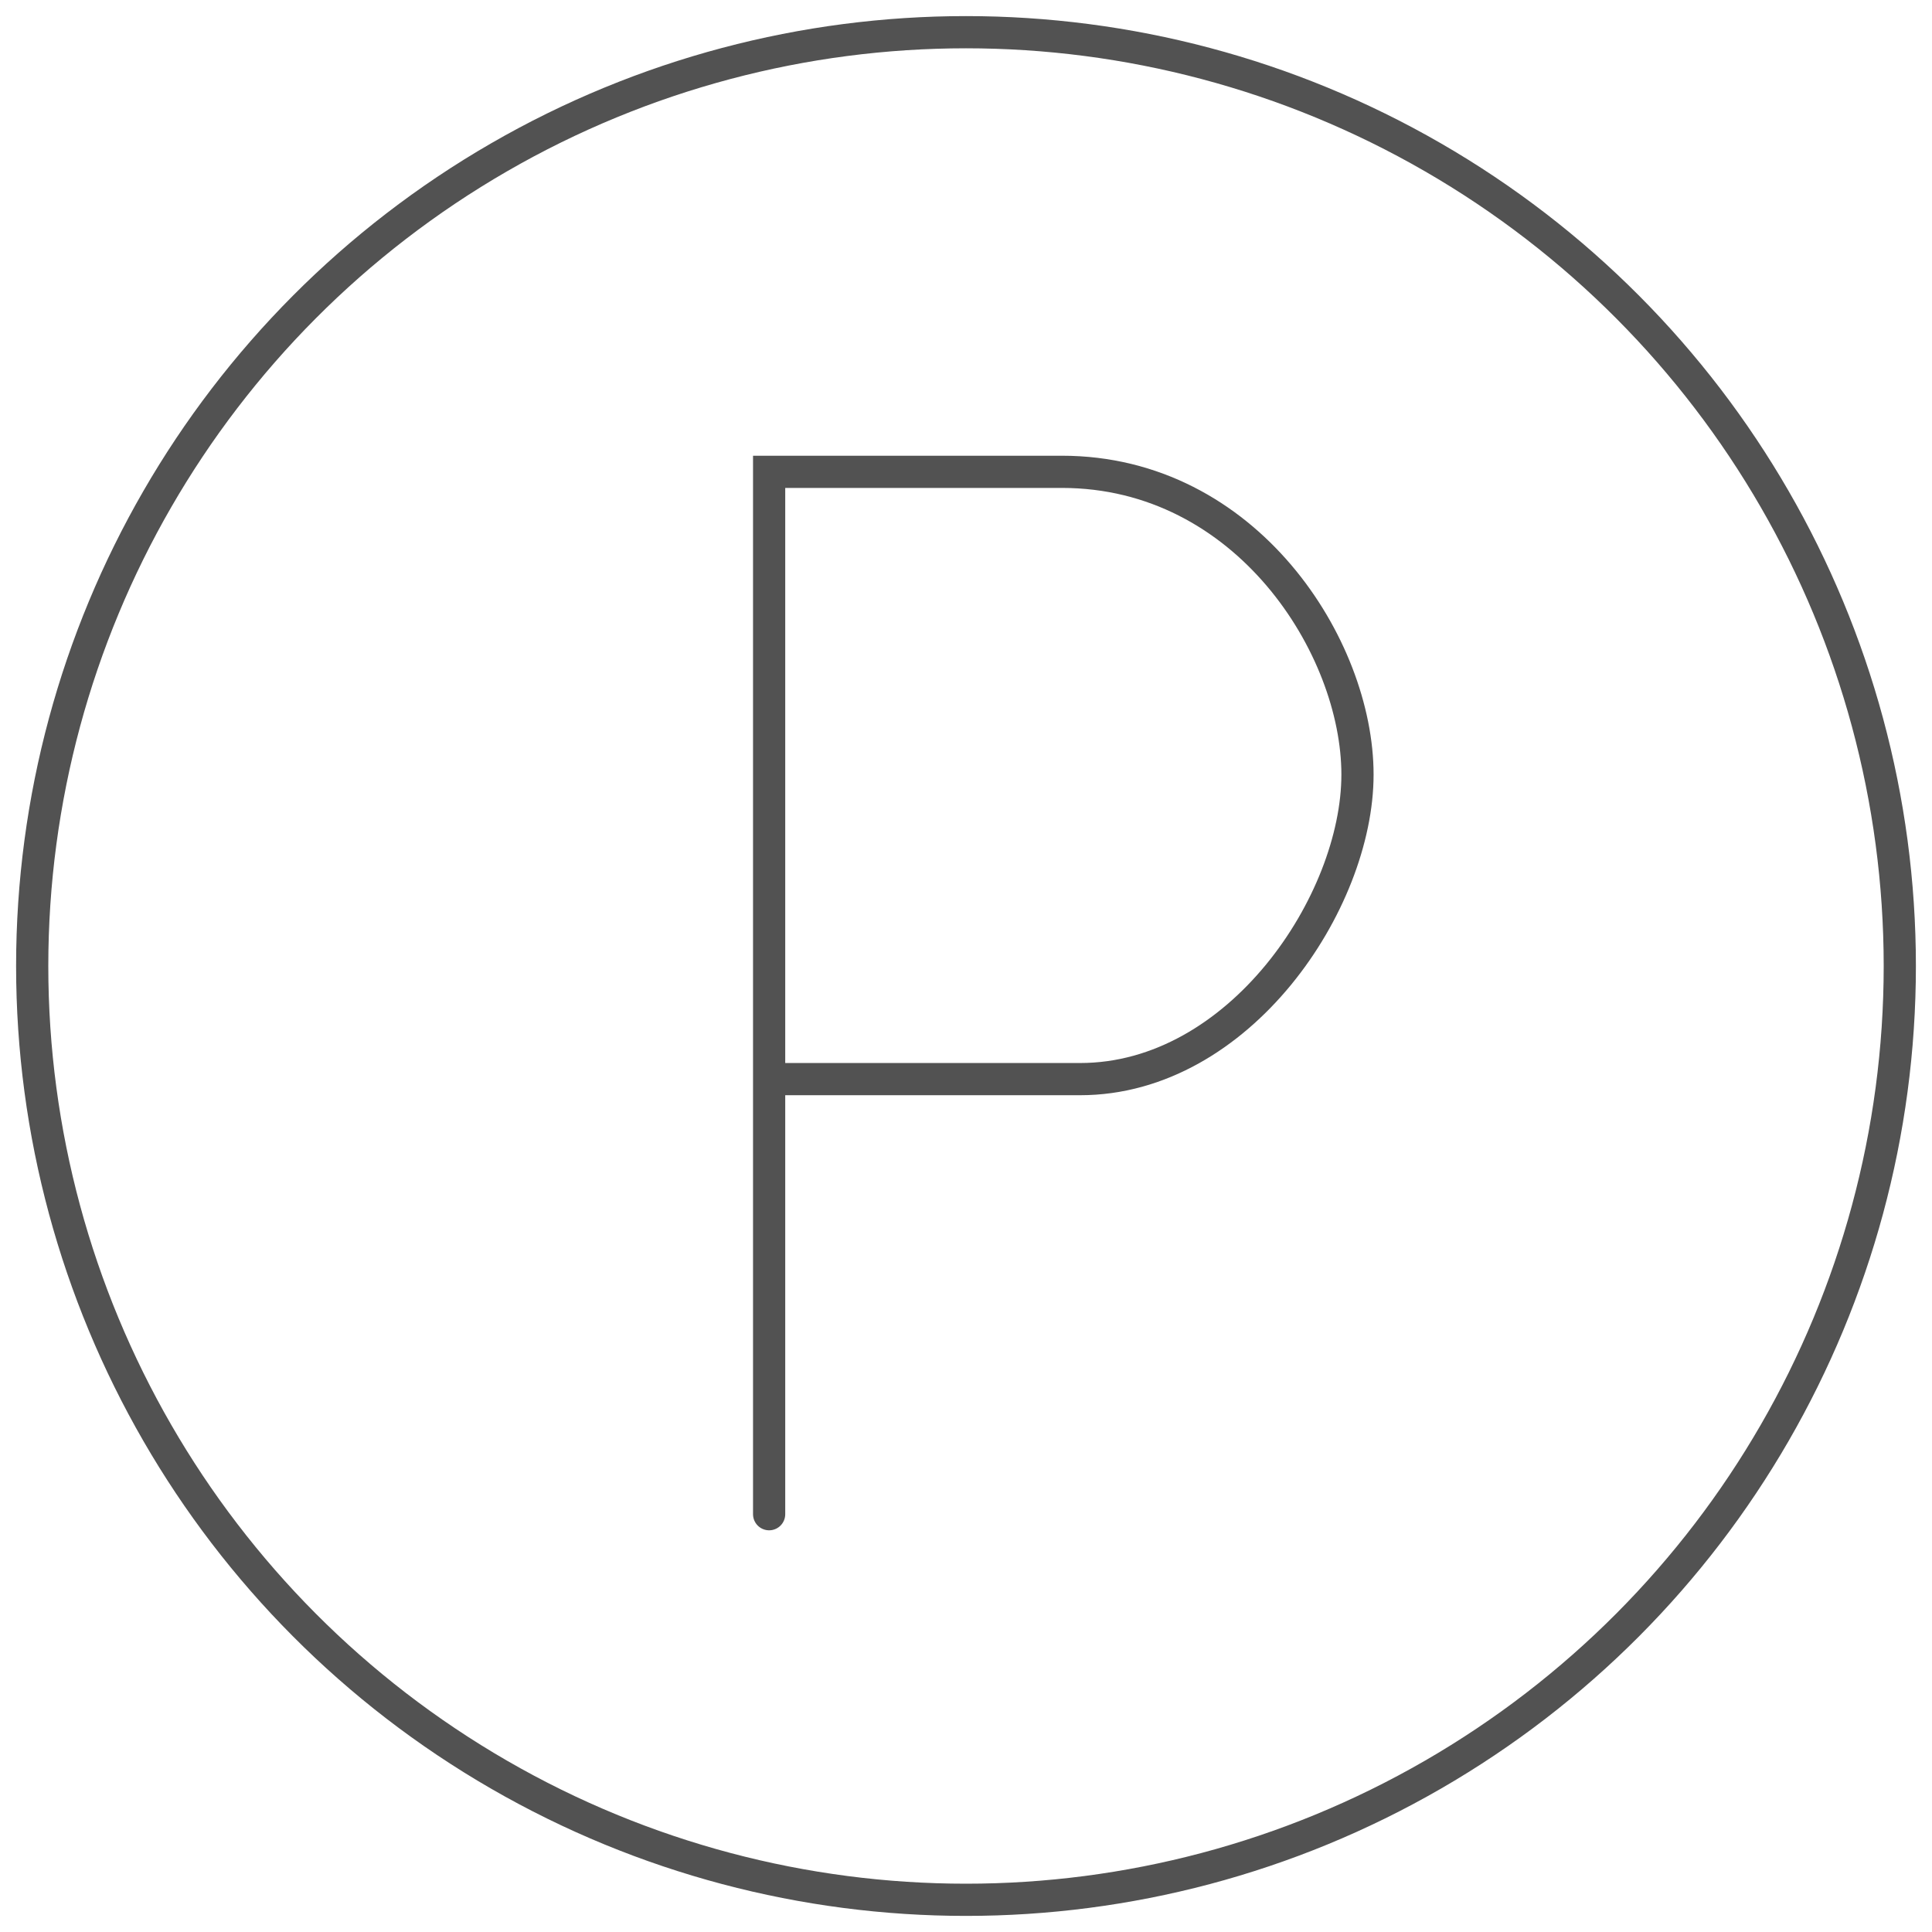 <?xml version="1.0" encoding="UTF-8"?>
<svg width="60px" height="60px" viewBox="0 0 60 60" version="1.1" xmlns="http://www.w3.org/2000/svg" xmlns:xlink="http://www.w3.org/1999/xlink">
    <title>icons/parking</title>
    <g id="icons/parking" stroke="none" stroke-width="1" fill="none" fill-rule="evenodd">
        <path d="M23.886,47.025 L23.886,14.653 C26.125,14.653 29.156,14.653 32.978,14.653 C38.712,14.653 42.158,20.094 42.158,24.055 C42.158,28.017 38.493,33.513 33.543,33.513 C30.244,33.513 27.106,33.513 24.131,33.513" id="Path-101" stroke="#525252" stroke-linecap="round"></path>
        <circle id="Oval" stroke="#525252" cx="30" cy="30" r="29"></circle>
    </g>
</svg>